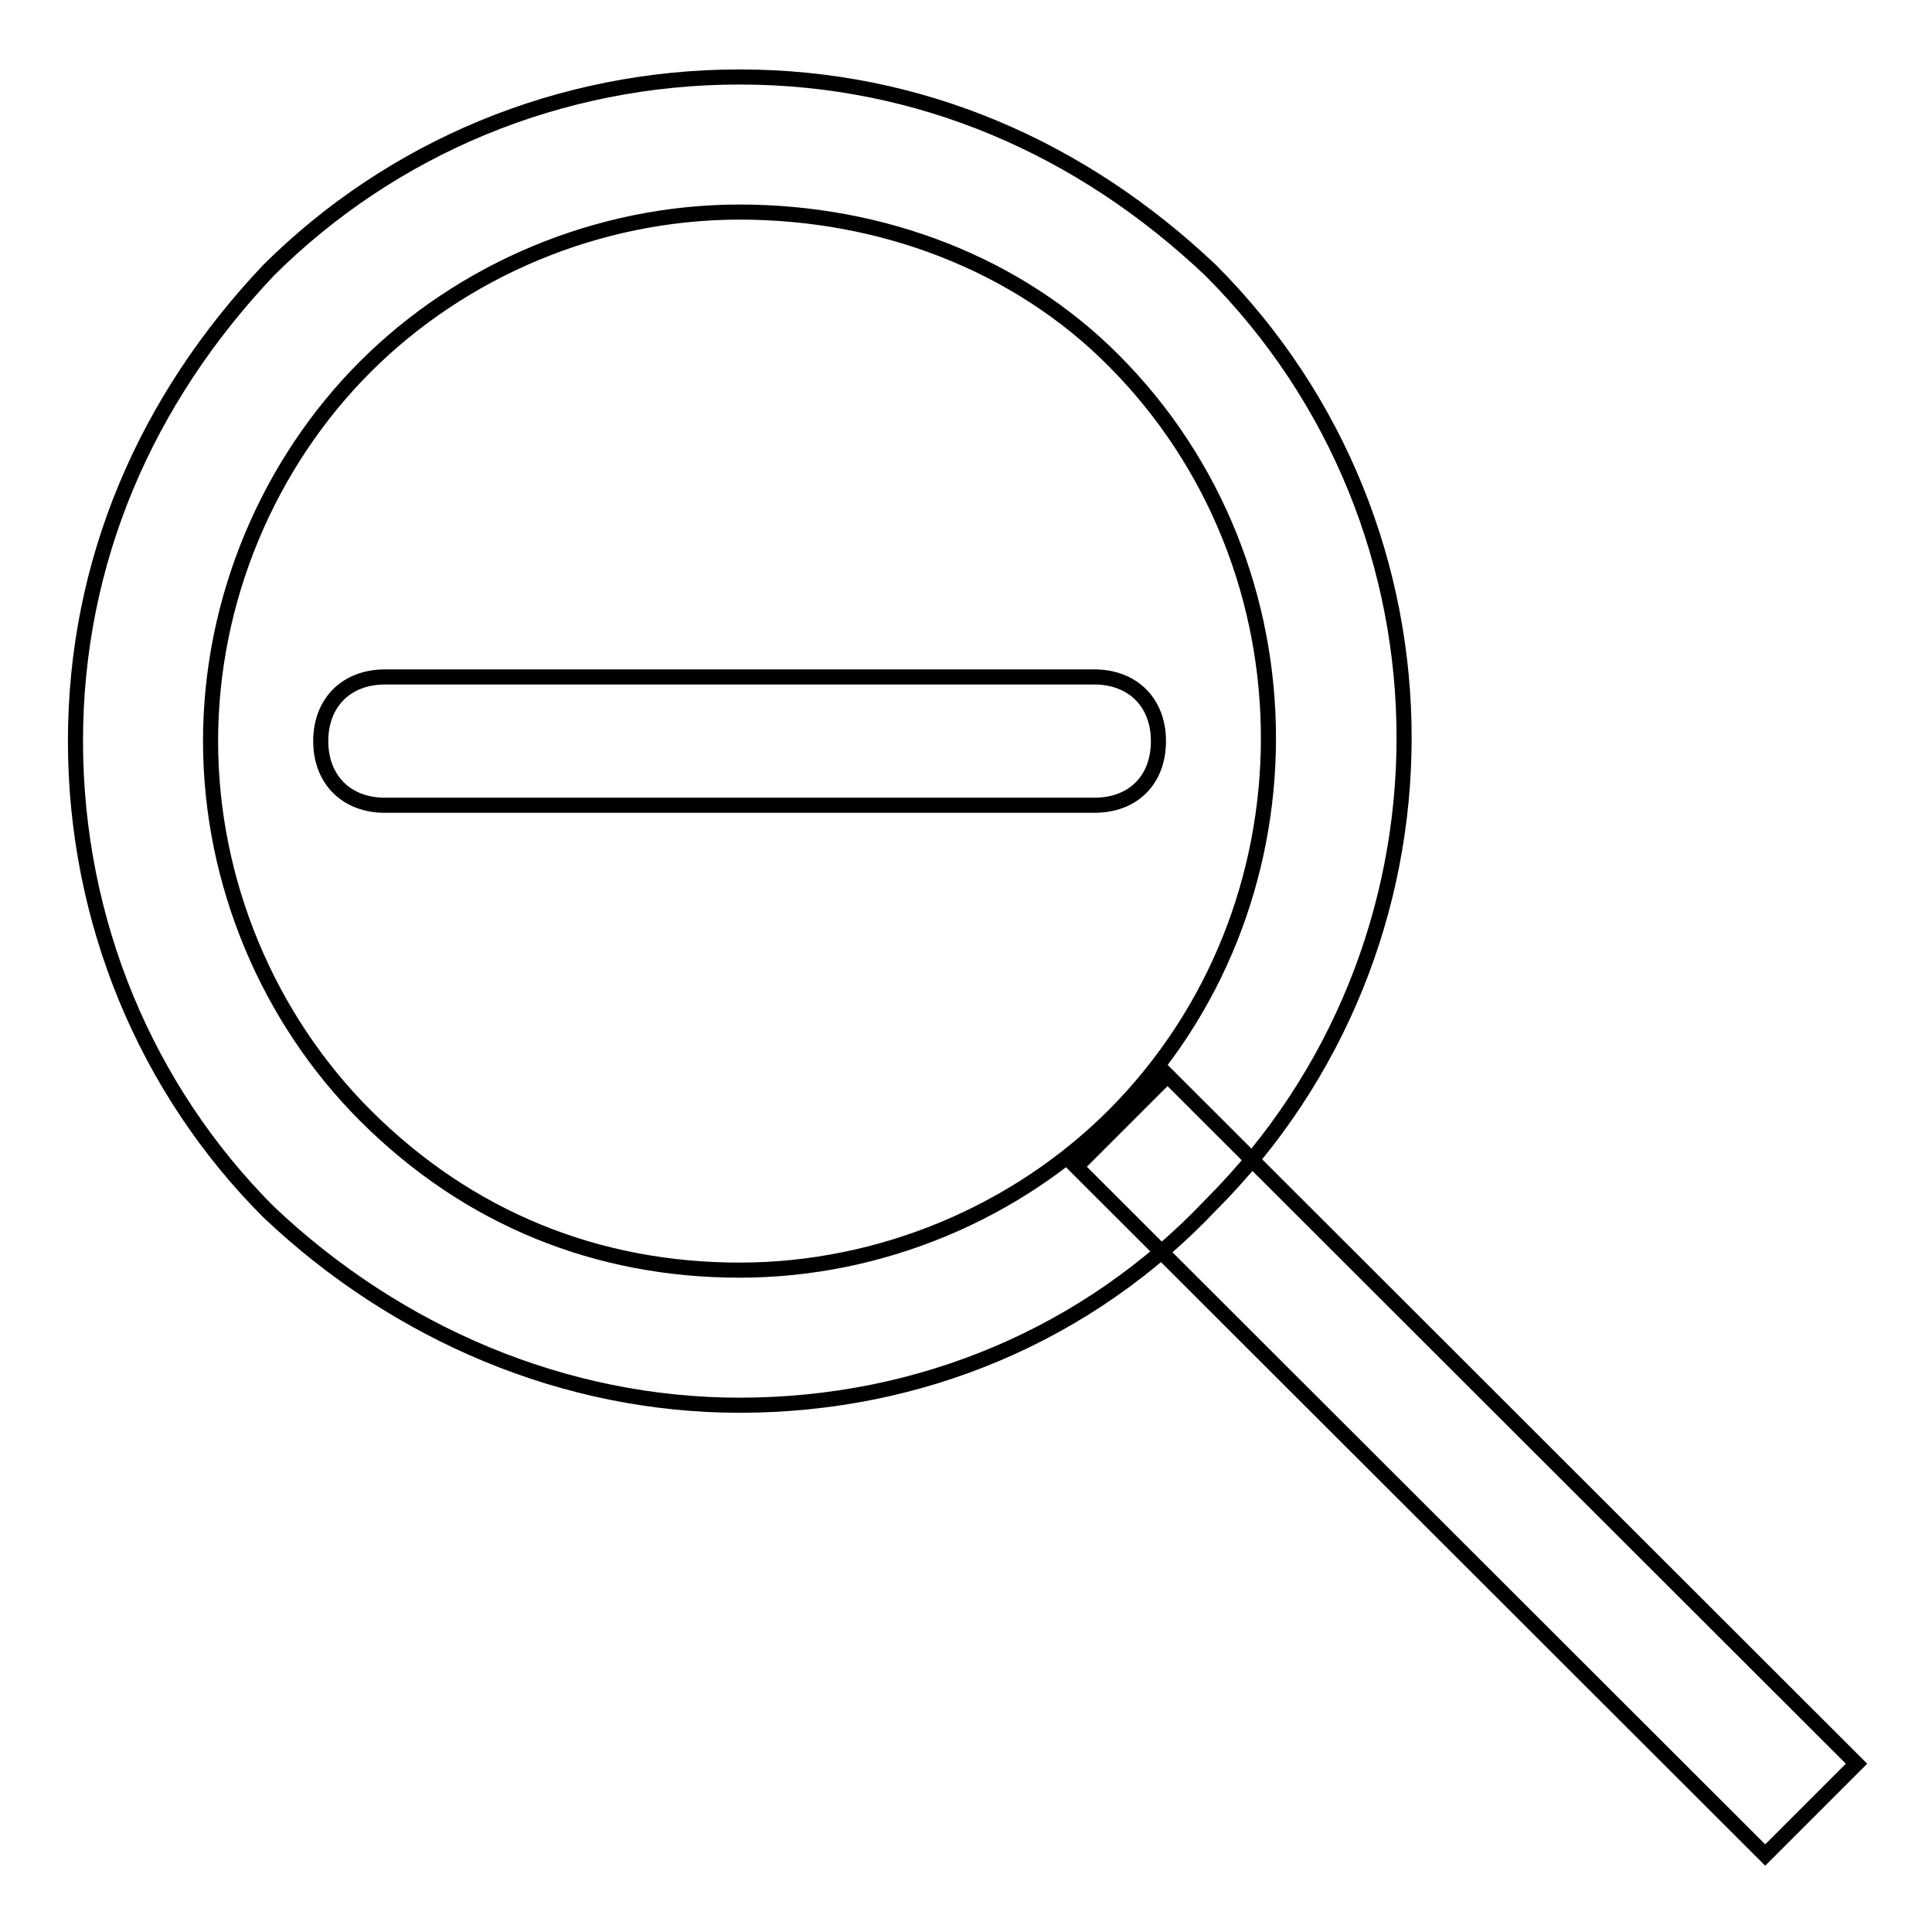 <?xml version="1.0" encoding="utf-8"?>
<!-- Svg Vector Icons : http://www.onlinewebfonts.com/icon -->
<!DOCTYPE svg PUBLIC "-//W3C//DTD SVG 1.1//EN" "http://www.w3.org/Graphics/SVG/1.1/DTD/svg11.dtd">
<svg version="1.1" xmlns="http://www.w3.org/2000/svg" xmlns:xlink="http://www.w3.org/1999/xlink" x="0px" y="0px" viewBox="0 0 256 256" enable-background="new 0 0 256 256" xml:space="preserve">
<g> <path stroke-width="2" fill-opacity="0" stroke="#000000"  d="M145,106.7H51c-5.1,0-8.5-3.4-8.5-8.5s3.4-8.5,8.5-8.5h94c5.1,0,8.5,3.4,8.5,8.5S150.2,106.7,145,106.7z"/> <path stroke-width="2" fill-opacity="0" stroke="#000000"  d="M98,186.2c-23.1,0-45.3-9.4-62.4-25.6C19.4,144.4,10,122.1,10,98.2c0-23.9,9.4-45.3,25.6-62.4 C51.9,19.6,74.1,10.2,98,10.2s45.3,9.4,62.4,25.6c34.2,34.2,34.2,89.7,0,123.9C144.2,176.8,122,186.2,98,186.2z M98,28.1 c-18.8,0-36.8,7.7-49.6,20.5C35.6,61.4,27.9,79.4,27.9,98.2c0,18.8,7.7,36.8,20.5,49.6c13.7,13.7,30.8,20.5,49.6,20.5 c18.8,0,36.8-7.7,49.6-20.5c27.3-27.4,27.3-72.6,0-100C134.8,34.9,116.8,28.1,98,28.1z"/> <path stroke-width="2" fill-opacity="0" stroke="#000000"  d="M154.7,142.5l91.3,91.2l-12.1,12.1l-91.3-91.2L154.7,142.5z"/></g>
</svg>